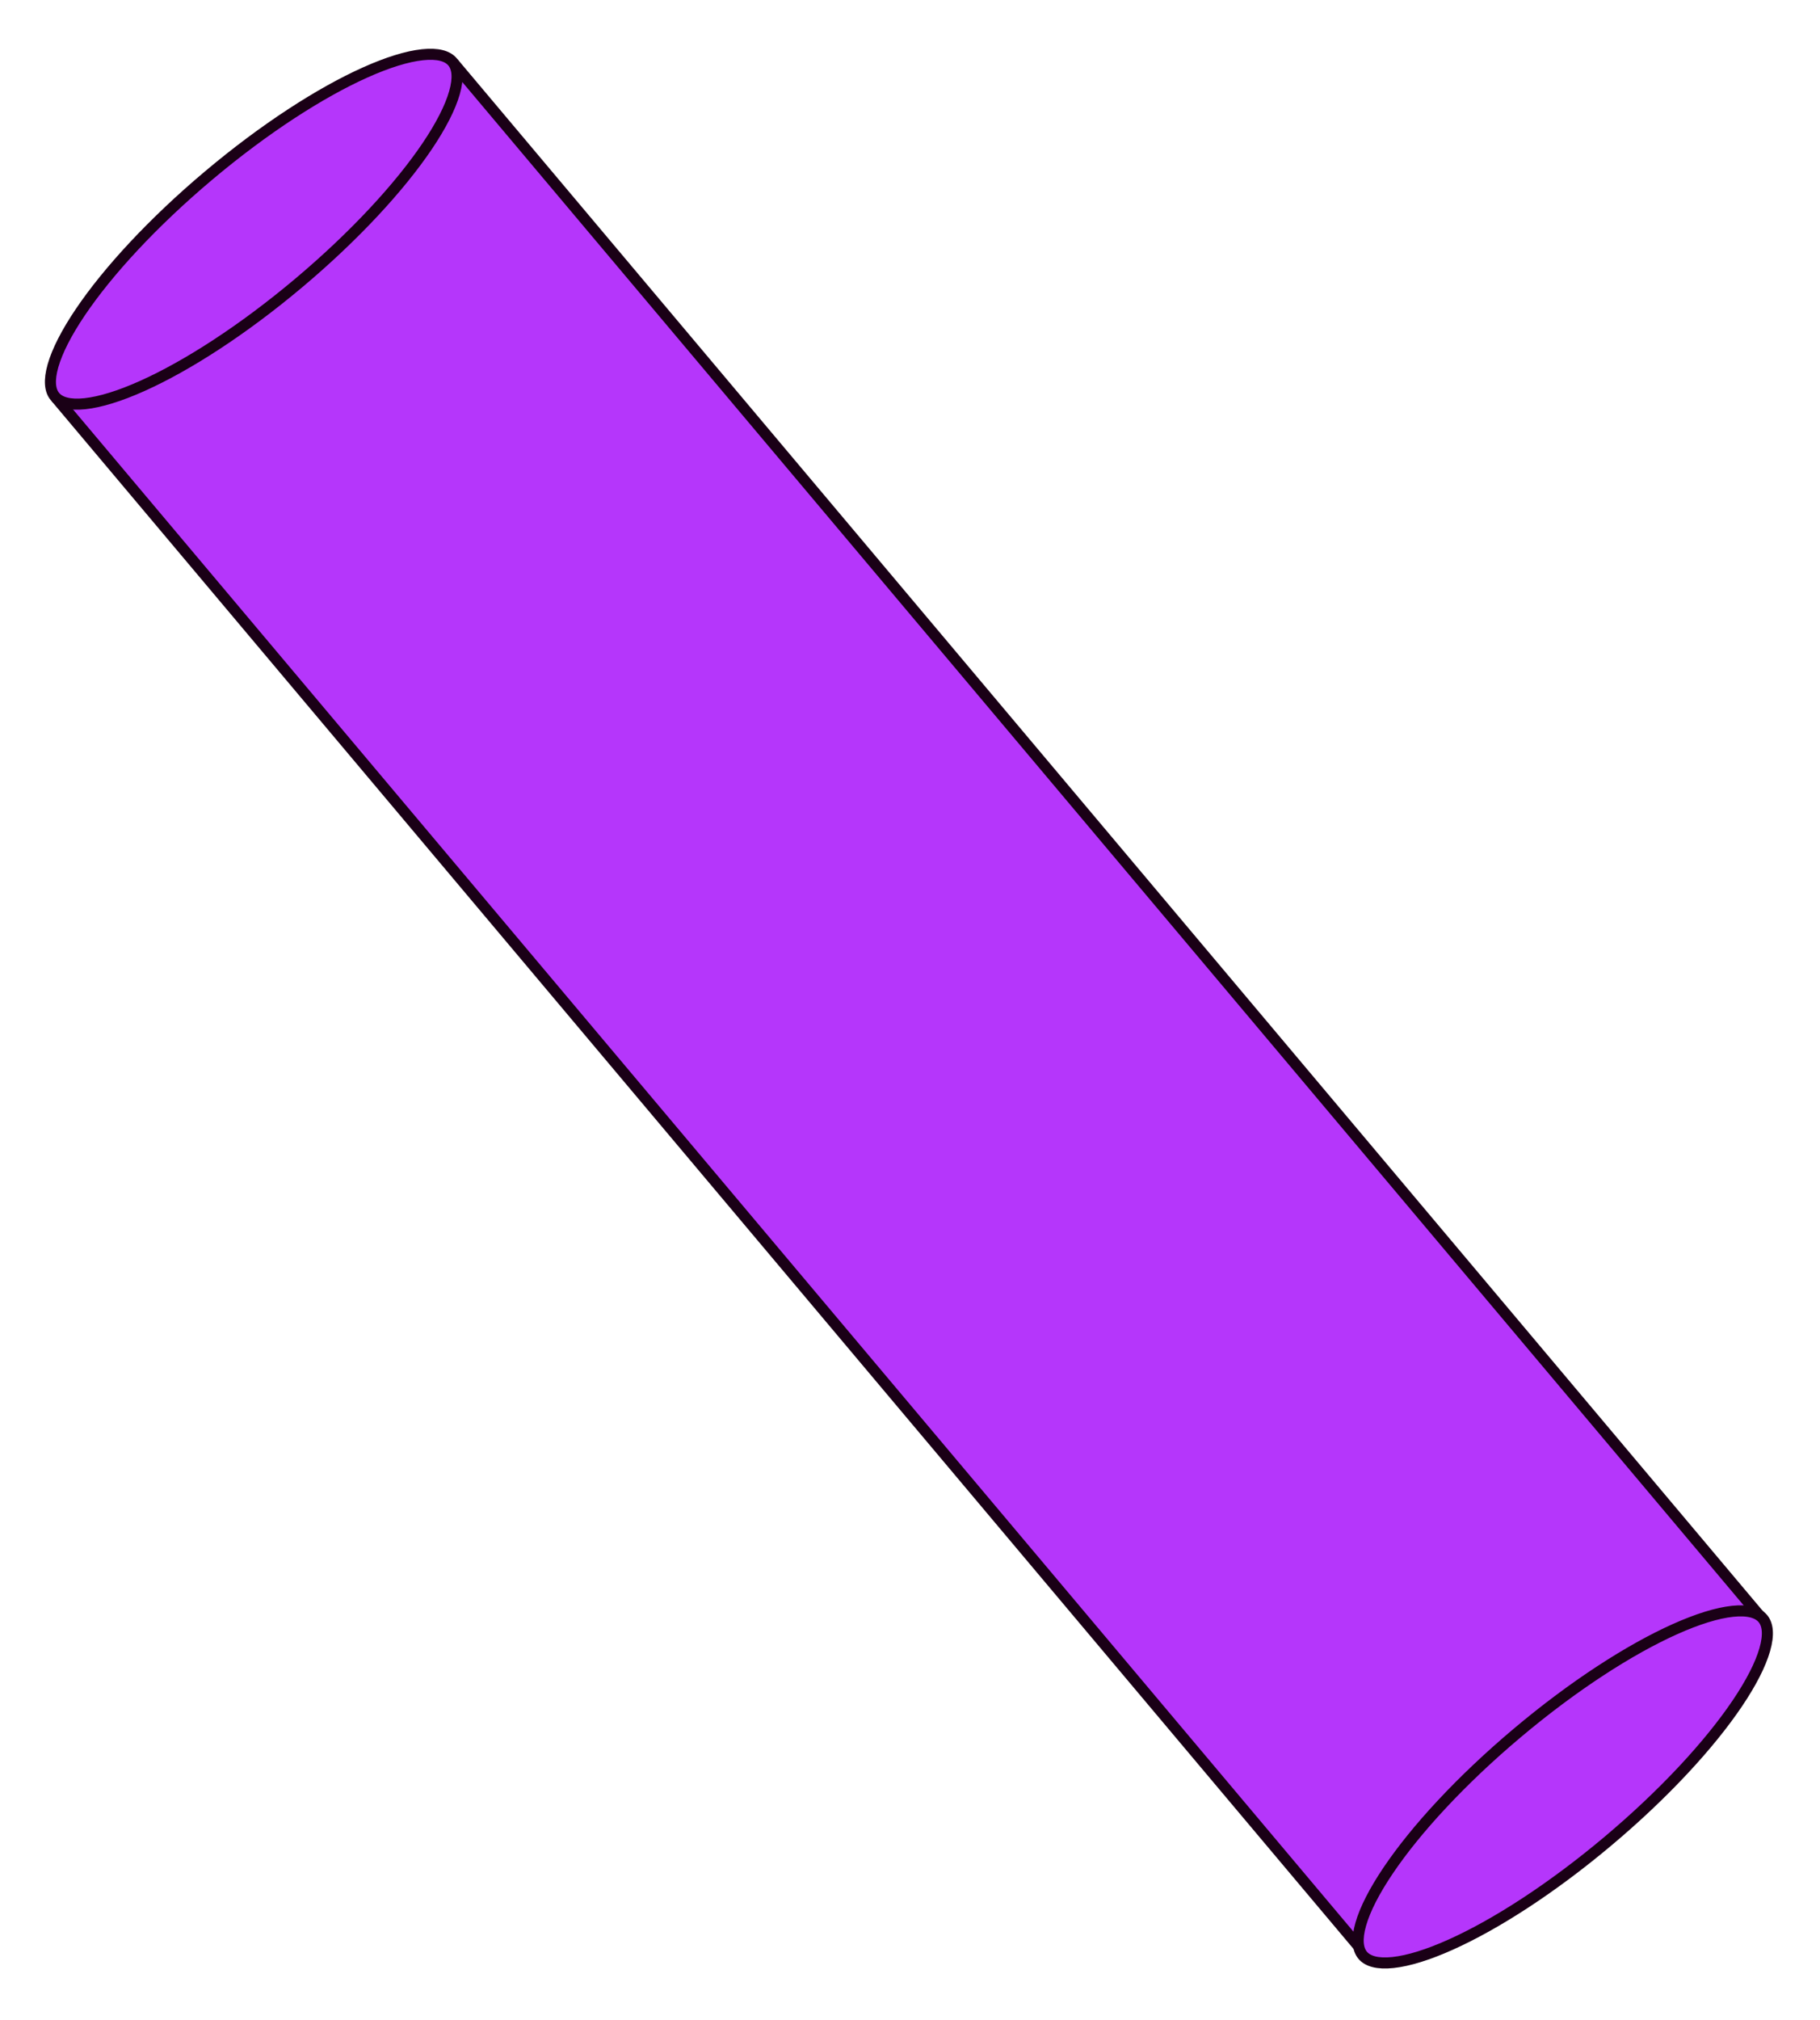 <svg width="329" height="365" viewBox="0 0 329 365" fill="none" xmlns="http://www.w3.org/2000/svg">
<rect x="317.877" y="291.756" width="93.934" height="365.456" transform="rotate(139.923 317.877 291.756)" fill="#B536FB" stroke="#1A0016" stroke-width="2"/>
<path d="M9.93 71.661C9.042 70.606 8.809 68.793 9.584 66.08C10.348 63.409 12.023 60.12 14.519 56.421C19.503 49.036 27.624 40.211 37.709 31.726C47.794 23.24 57.877 16.748 66.006 13.101C70.077 11.274 73.604 10.185 76.367 9.89C79.172 9.59 80.918 10.13 81.806 11.185C82.695 12.241 82.927 14.054 82.152 16.766C81.389 19.438 79.713 22.727 77.218 26.426C72.234 33.811 64.113 42.636 54.028 51.121C43.943 59.607 33.86 66.099 25.731 69.746C21.66 71.573 18.133 72.662 15.37 72.957C12.565 73.256 10.818 72.717 9.93 71.661Z" fill="#B536FB" stroke="#1A0016" stroke-width="2"/>
<path d="M246.335 353.364C245.44 352.3 245.206 350.473 245.986 347.743C246.754 345.054 248.441 341.744 250.952 338.022C255.967 330.59 264.139 321.71 274.287 313.172C284.435 304.634 294.581 298.101 302.761 294.431C306.857 292.593 310.407 291.497 313.188 291.2C316.011 290.898 317.771 291.441 318.666 292.505C319.562 293.57 319.796 295.396 319.016 298.126C318.248 300.816 316.561 304.126 314.049 307.847C309.034 315.279 300.863 324.159 290.715 332.697C280.567 341.236 270.421 347.768 262.241 351.439C258.145 353.277 254.595 354.372 251.814 354.67C248.991 354.971 247.231 354.428 246.335 353.364Z" fill="#B536FB" stroke="#1A0016" stroke-width="2"/>
</svg>
